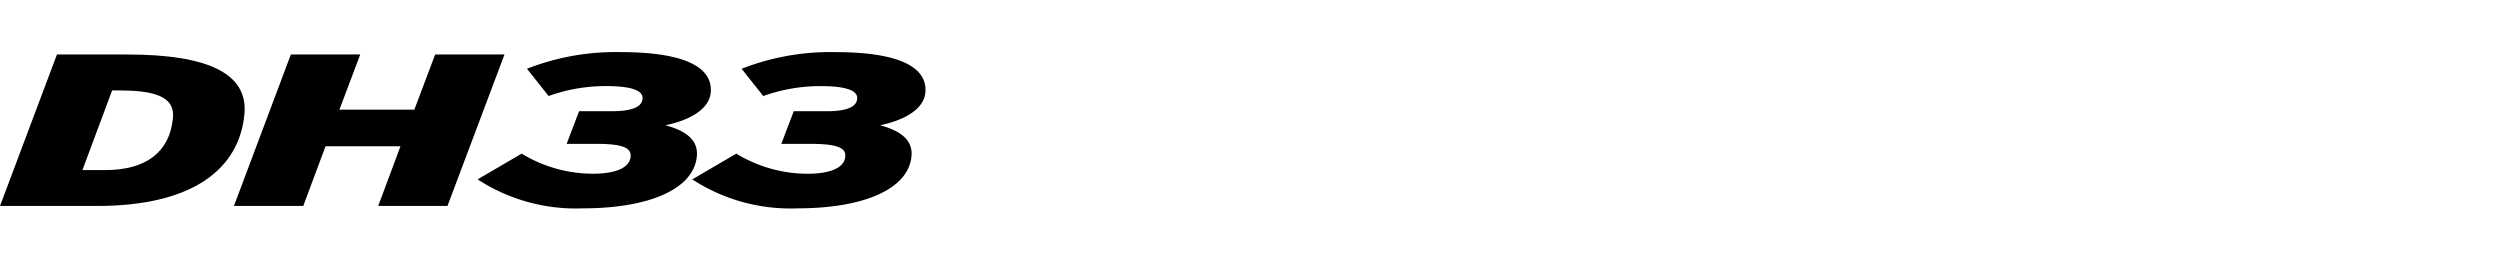 <svg xmlns="http://www.w3.org/2000/svg" xmlns:xlink="http://www.w3.org/1999/xlink" width="192" height="20" viewBox="0 0 192 20">
  <defs>
    <clipPath id="clip-path">
      <rect id="사각형_14087" data-name="사각형 14087" width="192" height="20" transform="translate(321.53 856.268)" fill="none" stroke="#707070" stroke-width="1"/>
    </clipPath>
    <clipPath id="clip-path-2">
      <rect id="사각형_14088" data-name="사각형 14088" width="71.078" height="11.999" transform="translate(0 0)"/>
    </clipPath>
  </defs>
  <g id="navigation_logo_DH40" data-name="navigation logo_DH40" transform="translate(-321.53 -856.268)" clip-path="url(#clip-path)">
    <g id="그룹_13042" data-name="그룹 13042" transform="translate(321.531 860.27)">
      <g id="그룹_13044" data-name="그룹 13044" transform="translate(0 0)" clip-path="url(#clip-path-2)">
        <path id="패스_56722" data-name="패스 56722" d="M9.257,3.836H8.611L6.33,9.953H8.1c3.147,0,4.944-1.413,5.181-4,.126-1.38-.882-2.111-4.028-2.111M0,12.711,4.372,1.078H9.778c6.158,0,9.279,1.445,8.994,4.57C18.392,9.8,14.9,12.711,7.448,12.711Z" transform="translate(0 -0.895)"/>
        <path id="패스_56723" data-name="패스 56723" d="M117.179,12.711l1.712-4.587h-5.756l-1.711,4.587H106.1l4.372-11.633H115.8l-1.6,4.238h5.754l1.6-4.238h5.325L122.5,12.711Z" transform="translate(-88.135 -0.895)"/>
        <path id="패스_56724" data-name="패스 56724" d="M224.719,12a13.823,13.823,0,0,1-8.079-2.226l3.382-1.978A10.533,10.533,0,0,0,225.5,9.34c1.453,0,2.8-.333,2.89-1.313.057-.616-.474-.981-2.6-.981h-2.313l.956-2.509h2.582c1.478,0,2.235-.332,2.291-.947.055-.6-.716-.981-2.841-.981a12.943,12.943,0,0,0-4.372.764L220.43,1.278A18.674,18.674,0,0,1,227.619,0c4.842,0,7.1,1.13,6.923,3.107-.126,1.38-1.839,2.177-3.483,2.51,1.68.448,2.526,1.2,2.417,2.376-.233,2.543-3.7,4.006-8.757,4.006" transform="translate(-179.959 0)"/>
        <path id="패스_56725" data-name="패스 56725" d="M322.083,12a13.817,13.817,0,0,1-8.078-2.226l3.381-1.978a10.537,10.537,0,0,0,5.478,1.546c1.452,0,2.8-.333,2.89-1.313.057-.616-.474-.981-2.6-.981h-2.313l.957-2.509h2.58c1.479,0,2.236-.332,2.292-.947.054-.6-.717-.981-2.841-.981a12.937,12.937,0,0,0-4.372.764l-1.664-2.094A18.671,18.671,0,0,1,324.984,0c4.84,0,7.1,1.13,6.922,3.107-.126,1.38-1.839,2.177-3.483,2.51,1.68.448,2.526,1.2,2.417,2.376-.233,2.543-3.7,4.006-8.757,4.006" transform="translate(-260.838 0)"/>
      </g>
    </g>
  </g>
</svg>

